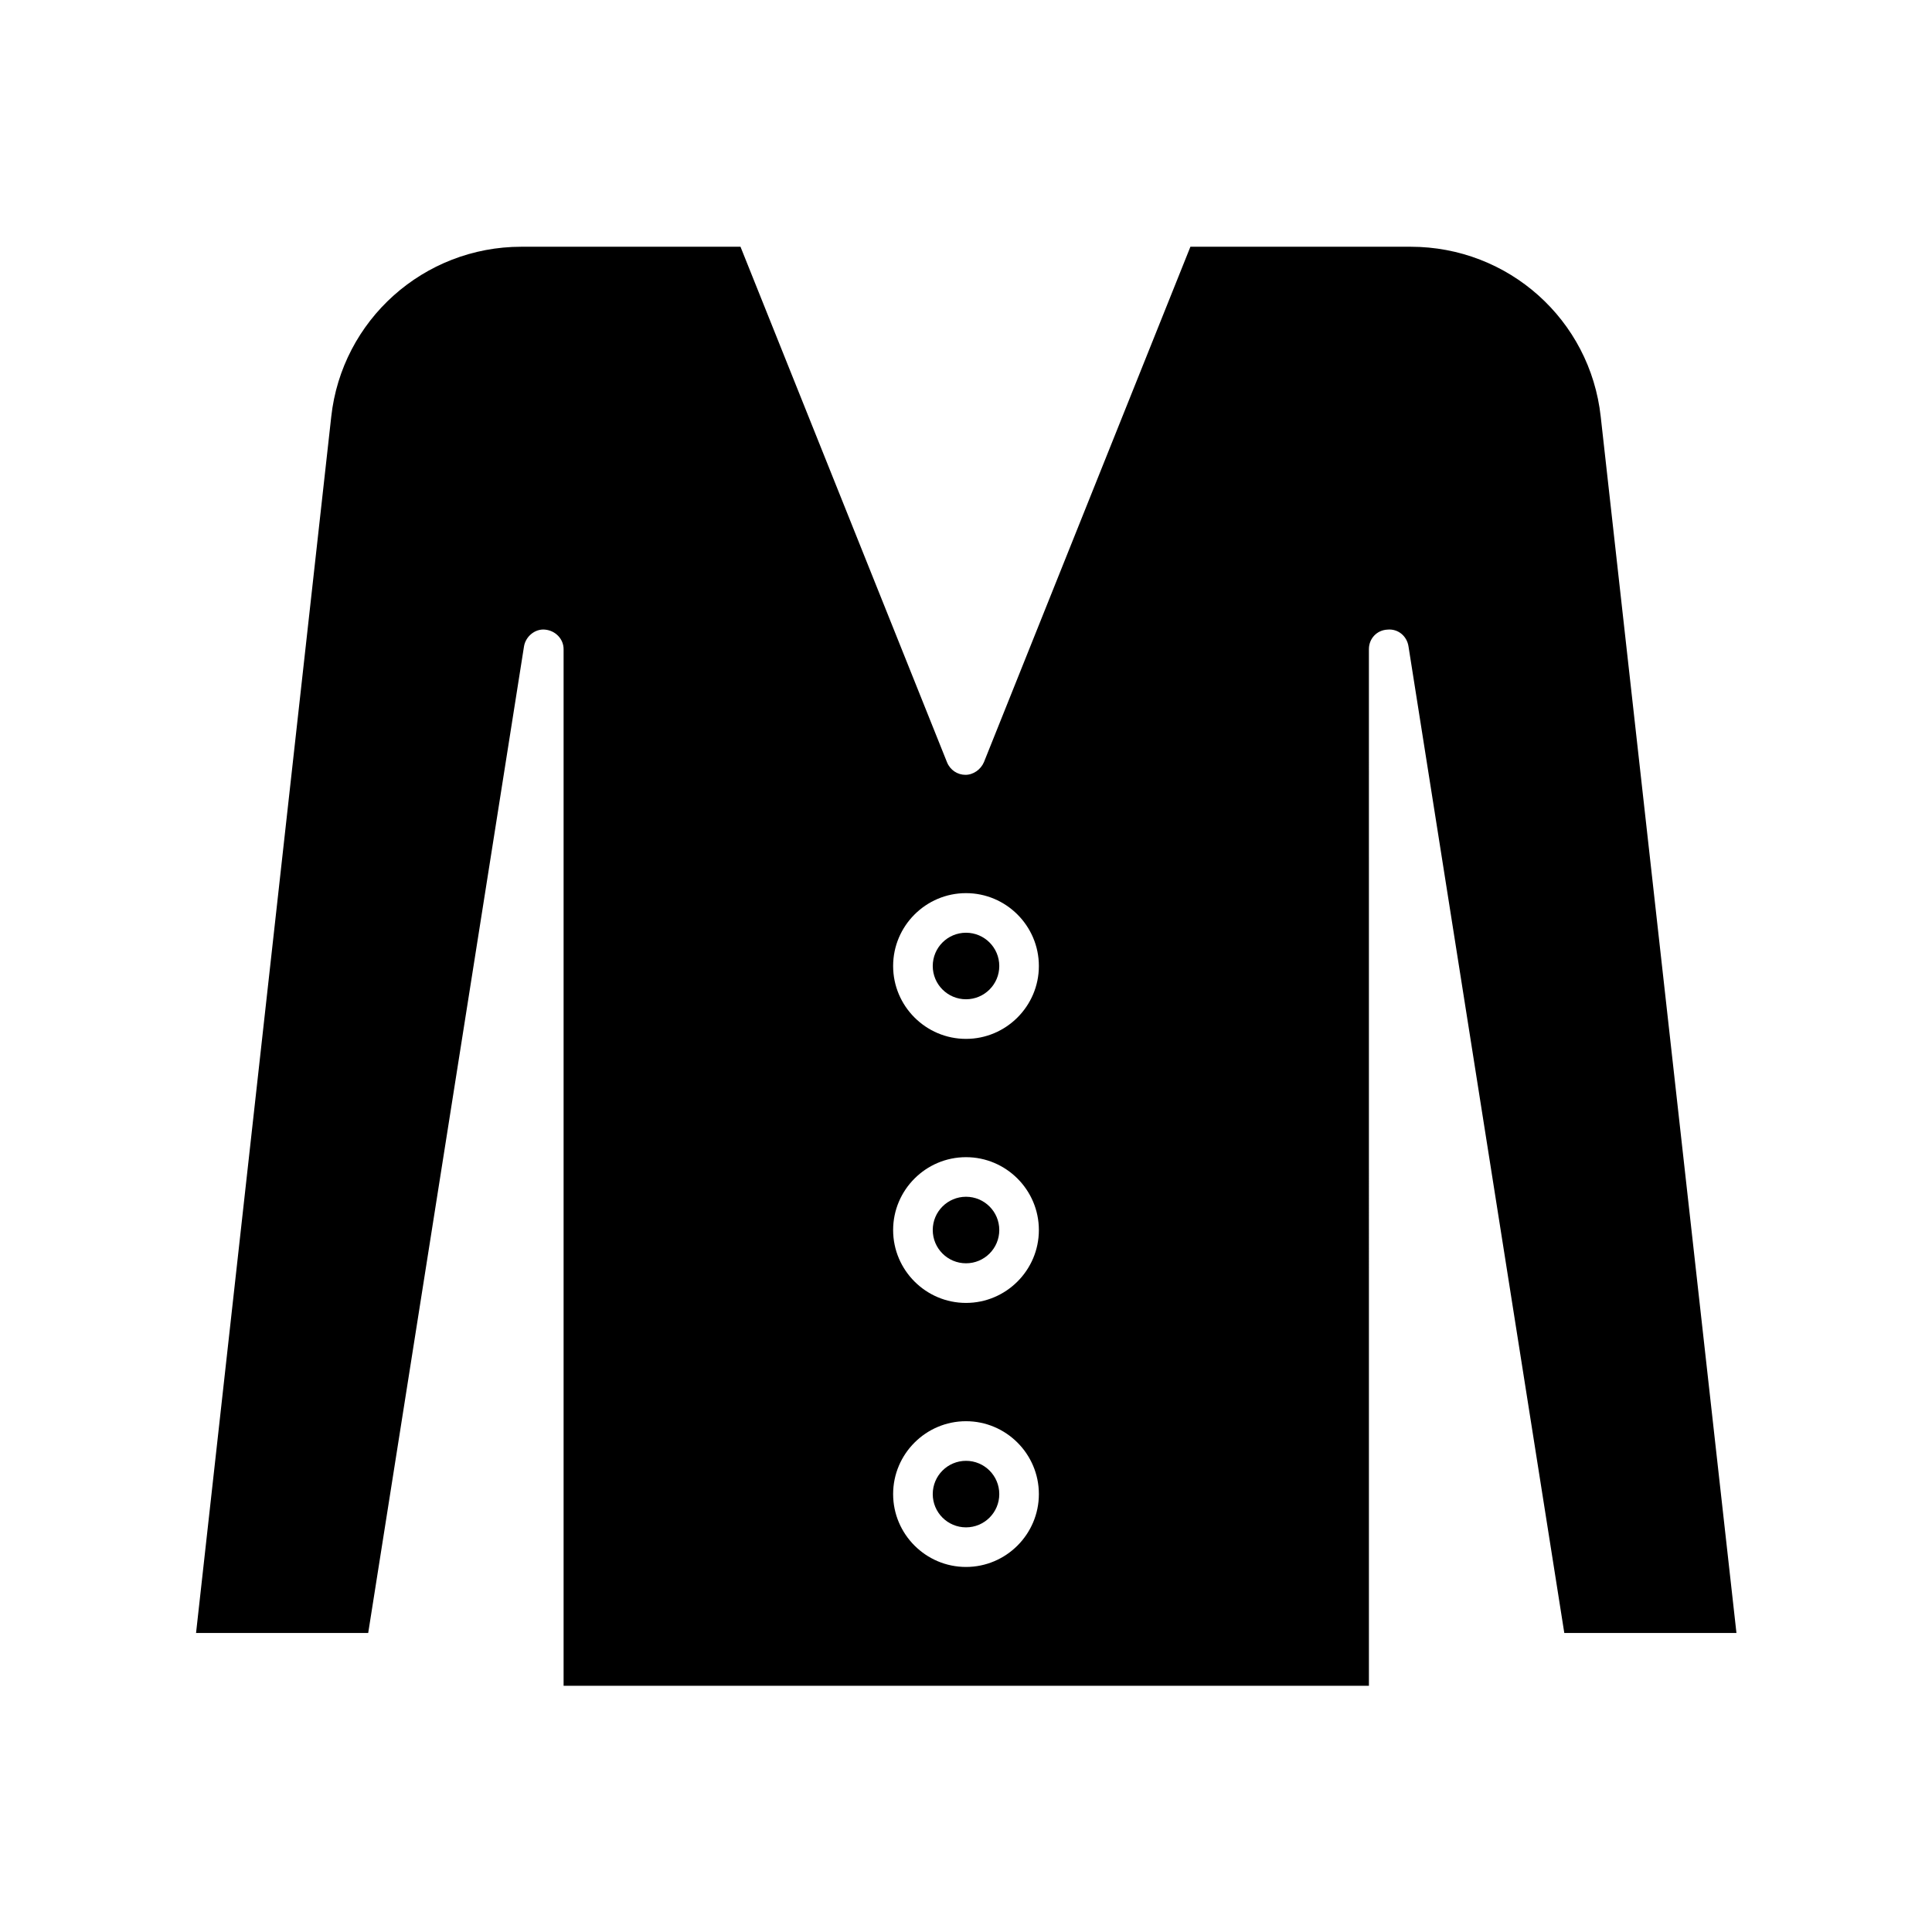 <?xml version="1.0" encoding="UTF-8"?>
<!-- Uploaded to: ICON Repo, www.iconrepo.com, Generator: ICON Repo Mixer Tools -->
<svg fill="#000000" width="800px" height="800px" version="1.1" viewBox="144 144 512 512" xmlns="http://www.w3.org/2000/svg">
 <g>
  <path d="m408.82 469.97c0 4.867-3.949 8.816-8.816 8.816-4.871 0-8.816-3.949-8.816-8.816 0-4.871 3.945-8.816 8.816-8.816 4.867 0 8.816 3.945 8.816 8.816"/>
  <path d="m408.82 539.95c0 4.871-3.949 8.816-8.816 8.816-4.871 0-8.816-3.945-8.816-8.816 0-4.867 3.945-8.816 8.816-8.816 4.867 0 8.816 3.949 8.816 8.816"/>
  <path d="m408.82 400c0 4.867-3.949 8.816-8.816 8.816-4.871 0-8.816-3.949-8.816-8.816 0-4.871 3.945-8.816 8.816-8.816 4.867 0 8.816 3.945 8.816 8.816"/>
  <path d="m517.83 209.39h-58.359l-54.719 136.59c-0.84 1.961-2.801 3.359-4.898 3.359-2.098 0-4.059-1.258-4.898-3.359l-54.719-136.59h-58.074c-25.891 0-47.582 19.453-50.383 45.062l-35.824 322.3h45.621l41.285-261.42c0.418-2.66 2.938-4.758 5.598-4.477 2.801 0.281 4.898 2.519 4.898 5.18v274.71h213.42l-0.004-274.71c0-2.801 2.098-5.039 4.898-5.18 2.801-0.281 5.18 1.68 5.598 4.477l41.285 261.42h45.621l-35.965-322.3c-2.801-25.75-24.492-45.062-50.383-45.062zm-117.83 349.87c-10.637 0-19.312-8.676-19.312-19.312 0-10.637 8.676-19.312 19.312-19.312s19.312 8.676 19.312 19.312c0 10.637-8.68 19.312-19.312 19.312zm0-69.973c-10.637 0-19.312-8.676-19.312-19.312 0-10.637 8.676-19.312 19.312-19.312s19.312 8.676 19.312 19.312c0 10.637-8.68 19.312-19.312 19.312zm0-69.973c-10.637 0-19.312-8.676-19.312-19.312s8.676-19.312 19.312-19.312 19.312 8.676 19.312 19.312c0 10.633-8.68 19.312-19.312 19.312z"/>
 </g>
</svg>
